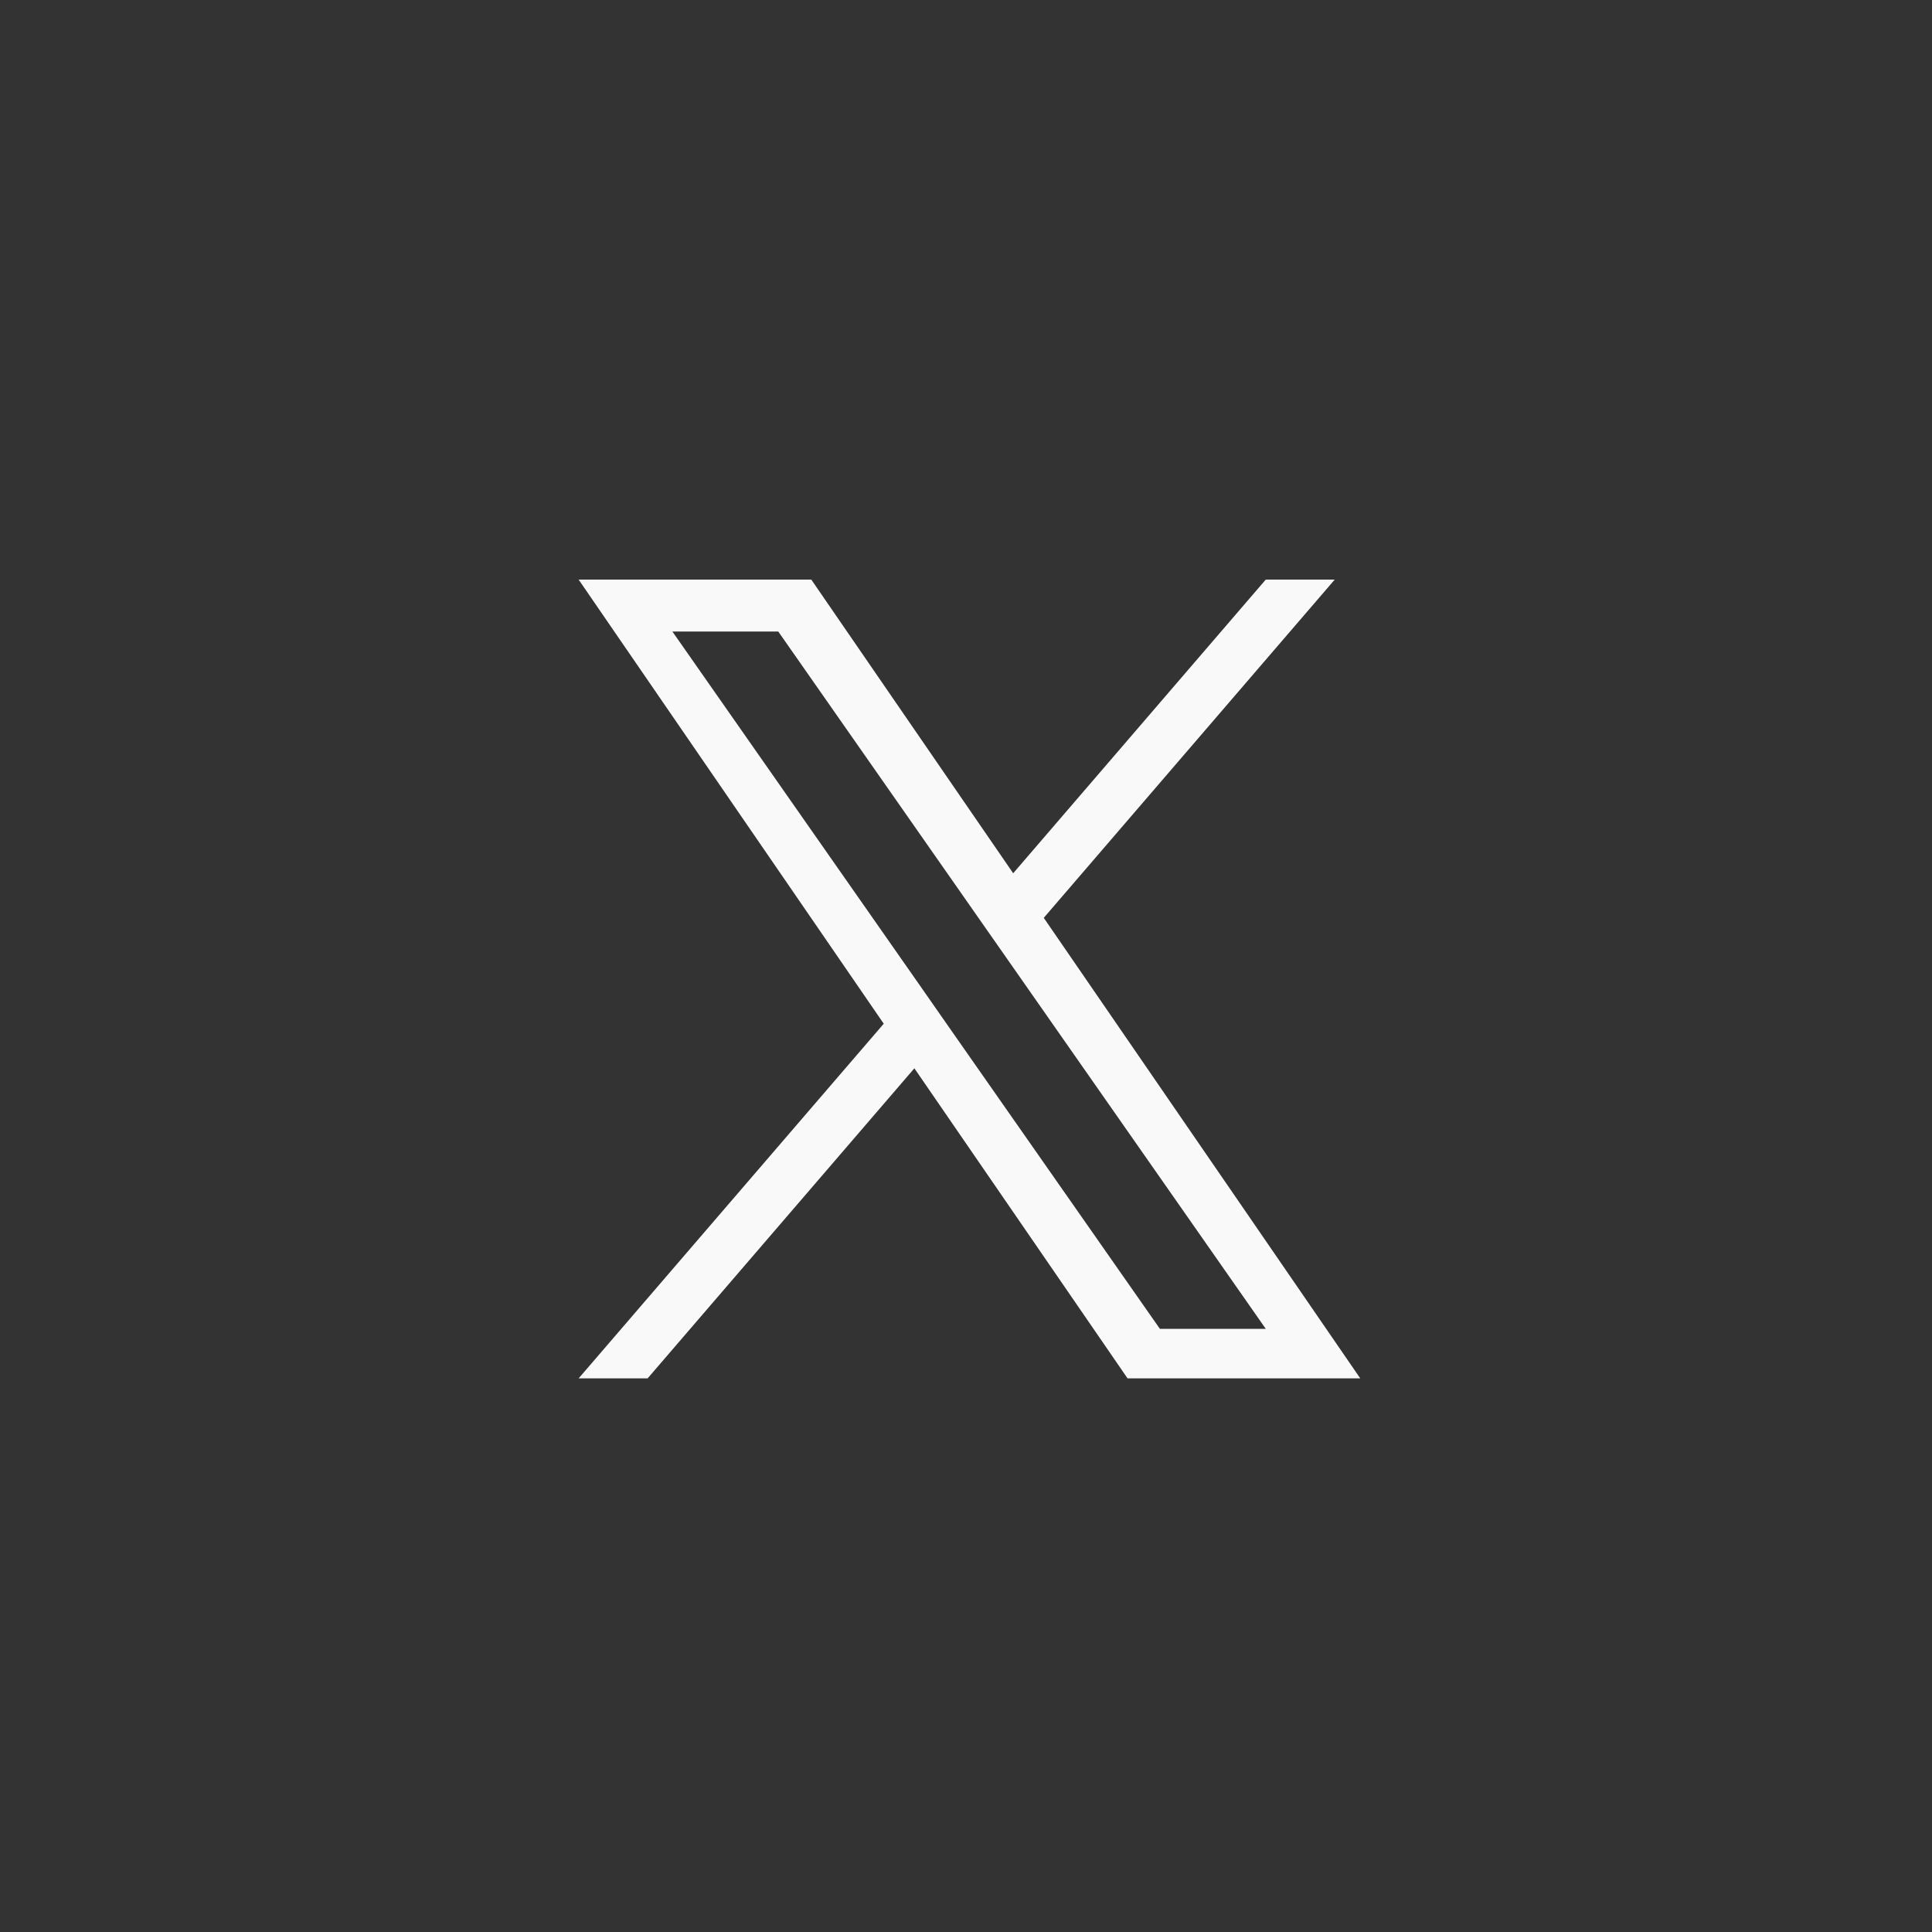 <svg width="40" height="40" viewBox="0 0 40 40" fill="none" xmlns="http://www.w3.org/2000/svg">
<rect x="0" y="0" width="40" height="40" fill="#333333" stroke="none"/>
<path d="M21.61 19.003L27.634 12H26.206L20.977 18.08L16.797 12H11.98L18.297 21.195L11.98 28.538H13.408L18.931 22.118L23.345 28.538H28.163L21.61 19.003ZM19.654 21.276L19.015 20.36L13.921 13.075H16.113L20.224 18.955L20.864 19.87L26.207 27.513H24.015L19.654 21.276Z" fill="#F9F9F9"/>
</svg>
